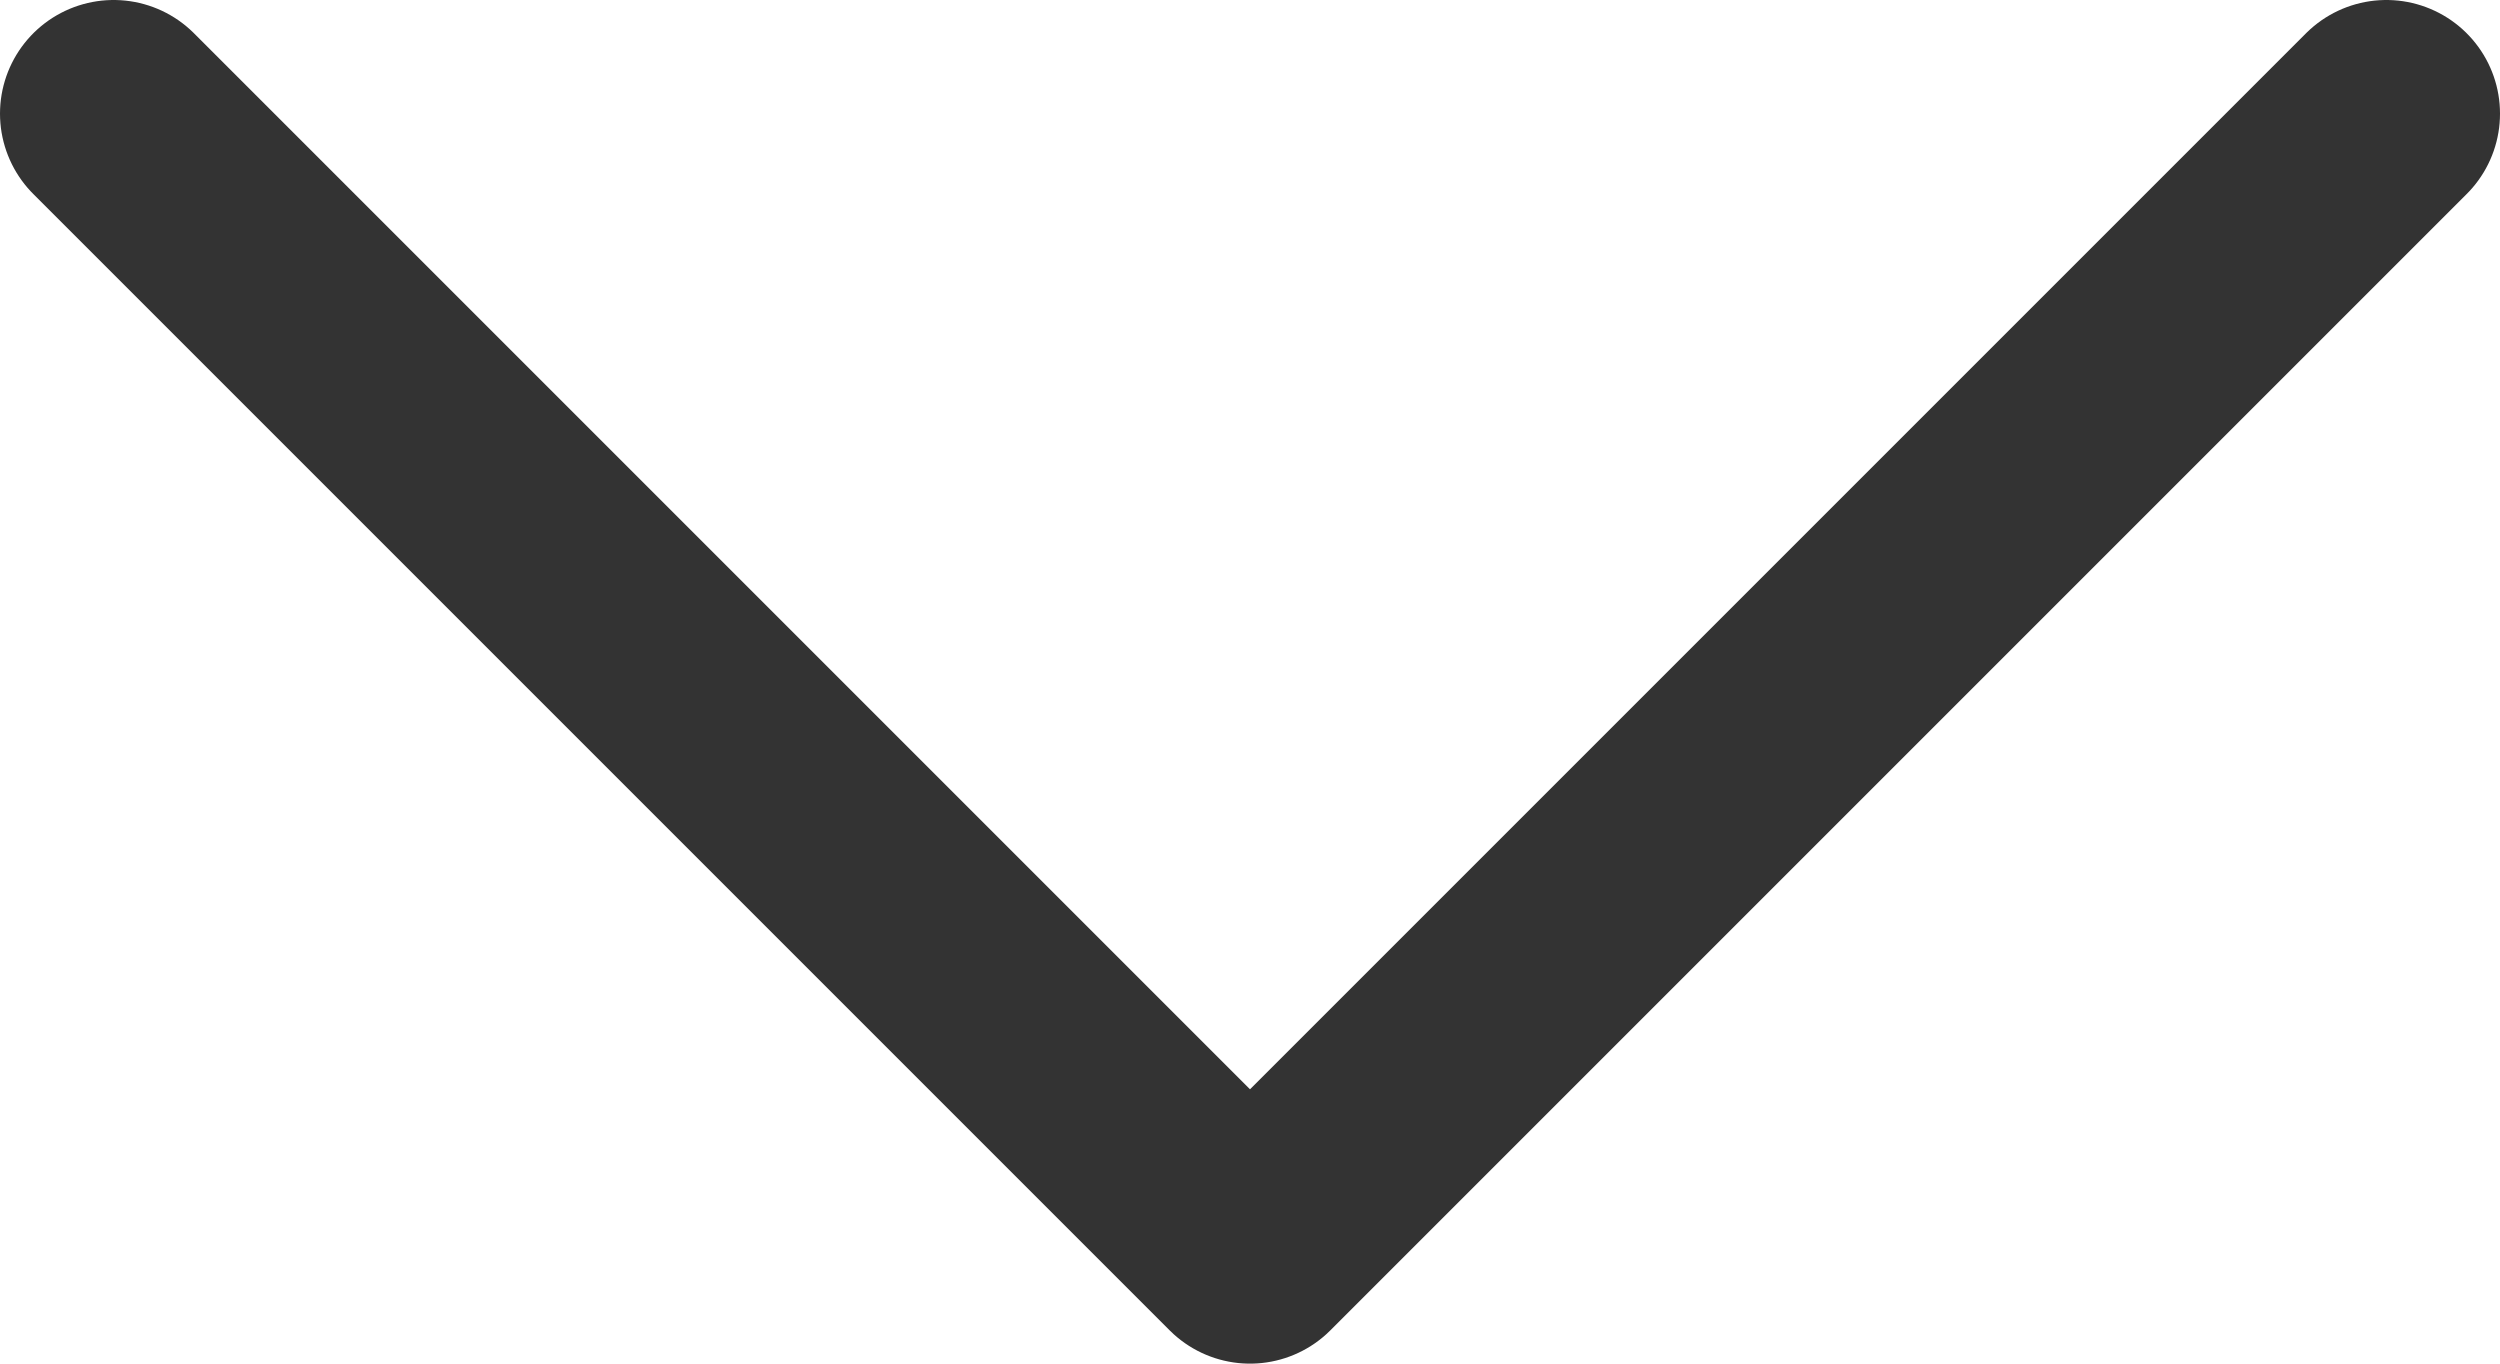 <svg width="22" height="12" viewBox="0 0 22 12" fill="none" xmlns="http://www.w3.org/2000/svg">
<path d="M21 1L11 11L1 1" stroke="#333333" stroke-width="2" stroke-linecap="round" stroke-linejoin="round"/>
</svg>
